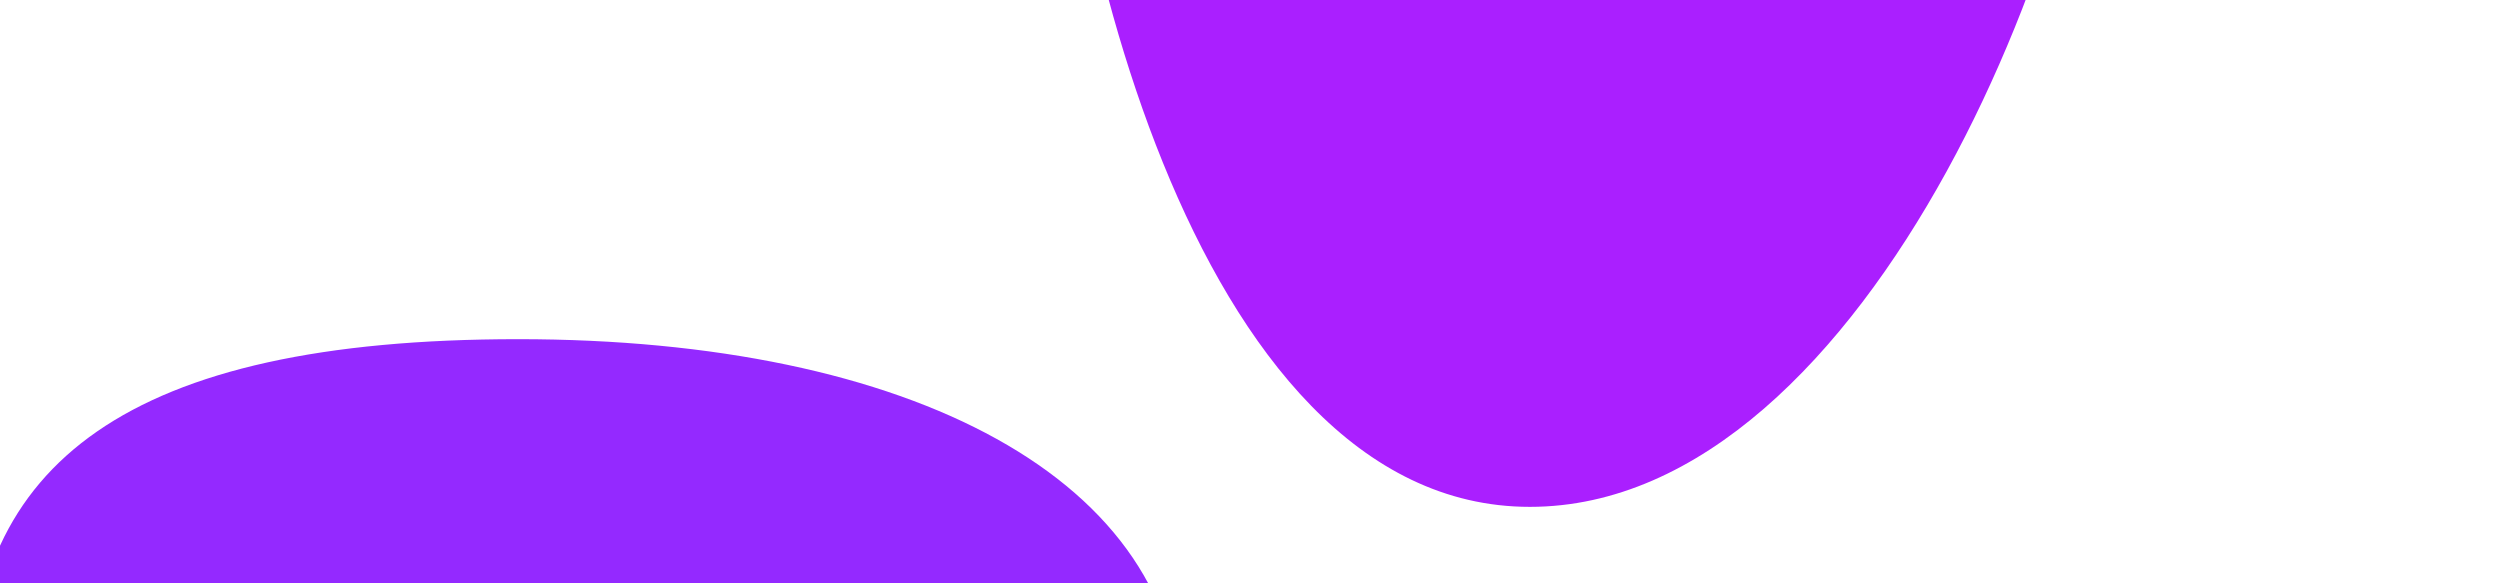 <svg xmlns="http://www.w3.org/2000/svg" width="1312" height="306" fill="none"><g filter="url(#a)"><path fill="#9429FF" d="M620 376.713C620 502.054 477.45 771 272 771S-16 494.21-16 368.869C-16 243.527 66.55 178 272 178s348 73.371 348 198.713z"/></g><g filter="url(#b)"><path fill="#AA1FFF" d="M1106-196.108C1106-49.207 981.829 266 802.868 266S552-58.4 552-205.301 623.907-429 802.868-429 1106-343.008 1106-196.108z"/></g><defs><filter id="a" width="1236" height="1193" x="-316" y="-122" color-interpolation-filters="sRGB" filterUnits="userSpaceOnUse"><feFlood flood-opacity="0" result="BackgroundImageFix"/><feBlend in="SourceGraphic" in2="BackgroundImageFix" result="shape"/><feGaussianBlur result="effect1_foregroundBlur_2597_3963" stdDeviation="150"/></filter><filter id="b" width="1154" height="1295" x="252" y="-729" color-interpolation-filters="sRGB" filterUnits="userSpaceOnUse"><feFlood flood-opacity="0" result="BackgroundImageFix"/><feBlend in="SourceGraphic" in2="BackgroundImageFix" result="shape"/><feGaussianBlur result="effect1_foregroundBlur_2597_3963" stdDeviation="150"/></filter></defs></svg>